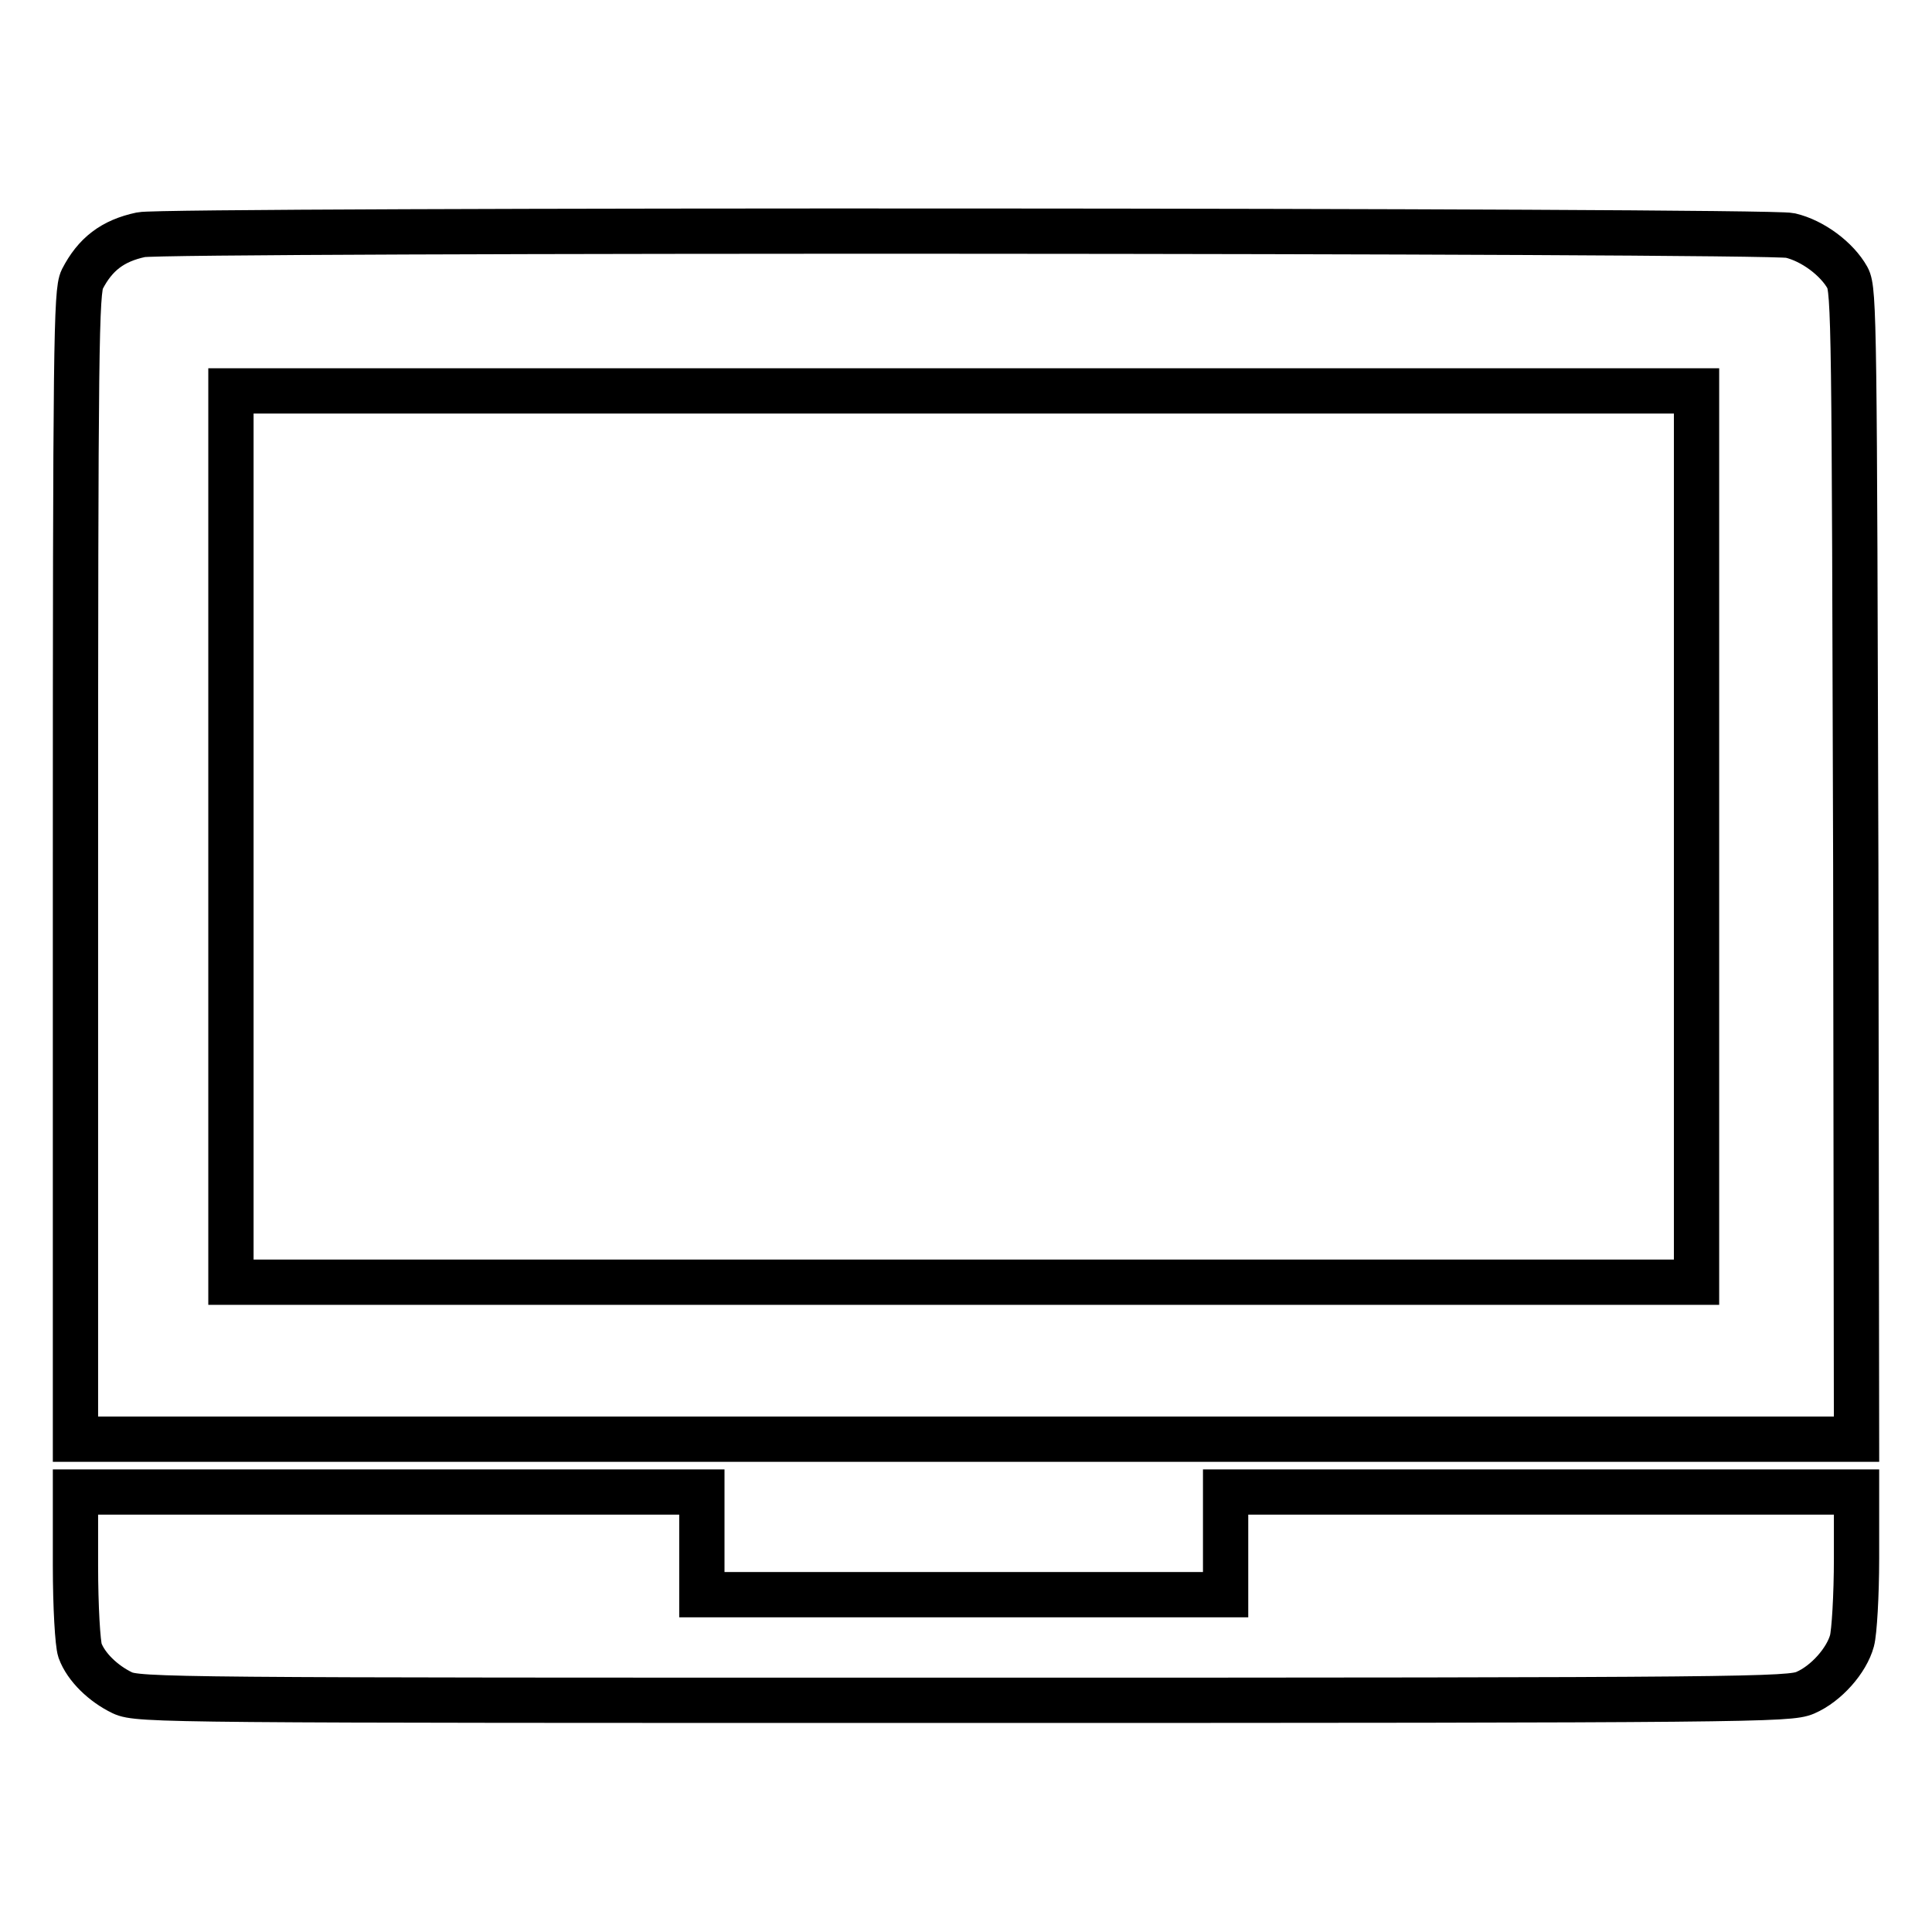 <?xml version="1.0" encoding="utf-8"?>
<!-- Svg Vector Icons : http://www.onlinewebfonts.com/icon -->
<!DOCTYPE svg PUBLIC "-//W3C//DTD SVG 1.1//EN" "http://www.w3.org/Graphics/SVG/1.1/DTD/svg11.dtd">
<svg version="1.1" xmlns="http://www.w3.org/2000/svg" xmlns:xlink="http://www.w3.org/1999/xlink" x="0px" y="0px" viewBox="0 0 256 256" enable-background="new 0 0 256 256" xml:space="preserve">
<g><g><g><path stroke-width="6" fill-opacity="0" stroke="#000000"  d="M18.7,31.1c-3.8,0.8-6.1,2.6-7.8,5.9c-0.8,1.6-0.9,8.7-0.9,77.7v76h118h118l-0.1-76.1c-0.2-70.9-0.2-76.2-1.1-77.8c-1.4-2.5-4.6-4.9-7.6-5.6C234.2,30.5,21.9,30.4,18.7,31.1z M224.8,110.8v59.1h-97.1H30.6v-59.1V51.8h97.1h97.1L224.8,110.8L224.8,110.8z"/><path stroke-width="6" fill-opacity="0" stroke="#000000"  d="M10,207.4c0,5.6,0.3,10.4,0.6,11.3c0.8,2.2,3.1,4.4,5.6,5.6c2.1,1,6.2,1,111.5,1c104.6,0,109.4-0.1,111.5-1c2.8-1.2,5.5-4.3,6.2-6.9c0.3-1.1,0.6-6,0.6-10.9v-8.8h-41.8h-41.8v6.8v6.8h-34.7H93v-6.8v-6.8H51.5H10V207.4z"/></g></g></g>
</svg>